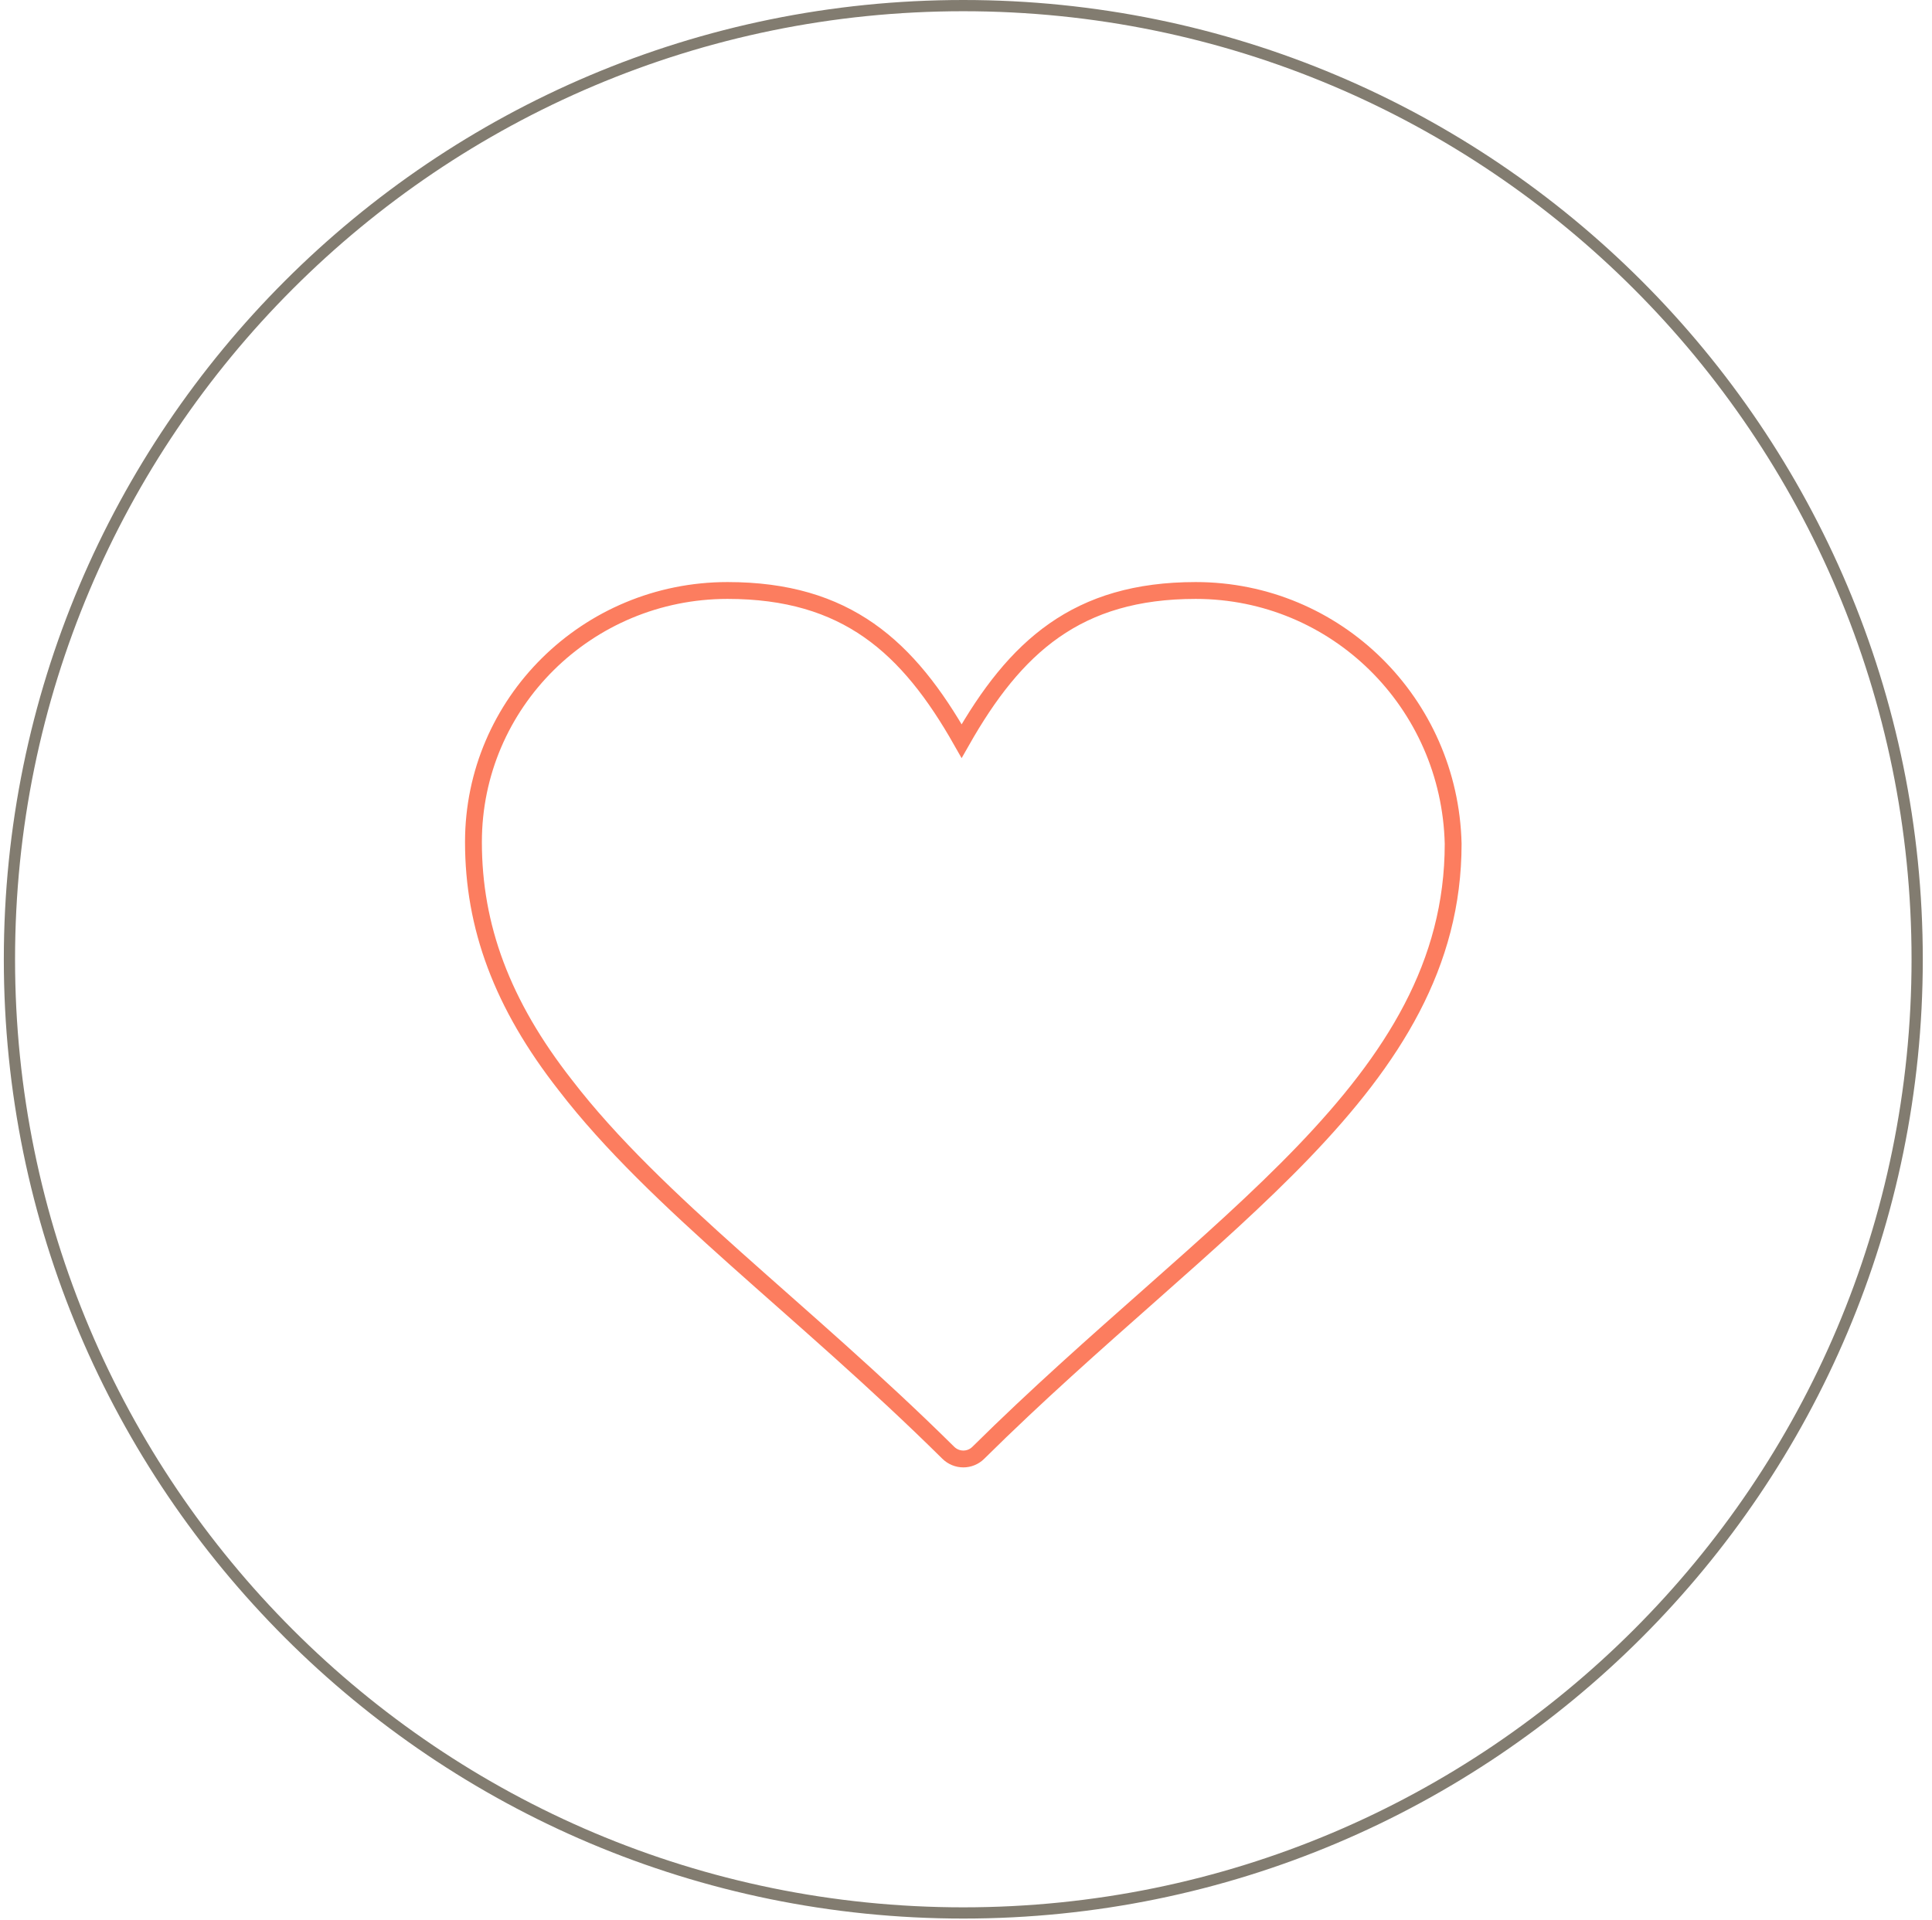 <svg width="172" height="171" viewBox="0 0 172 171" fill="none" xmlns="http://www.w3.org/2000/svg">
<path d="M85.76 170.34C132.66 170.34 170.68 132.32 170.68 85.42C170.68 38.52 132.66 0.5 85.76 0.5C38.86 0.5 0.84 38.52 0.84 85.42C0.84 132.32 38.86 170.34 85.76 170.34Z" stroke="#827C70" stroke-miterlimit="10"/>
<path d="M106.45 52.58C95.88 52.58 90.38 57.59 85.61 65.99C80.85 57.59 75.34 52.58 64.77 52.58C52.27 52.58 42.15 62.6 42.15 74.98C42.15 82.5 44.68 89.42 50.34 96.64C58.38 107.1 71.47 116.54 84.42 129.36C85.17 130.1 86.36 130.1 87.1 129.36C107.94 108.73 129.37 96.64 129.37 75.13C129.07 62.6 118.95 52.58 106.45 52.58Z" stroke="#FC7D5F" stroke-width="1.5" stroke-miterlimit="10"/>
</svg>

